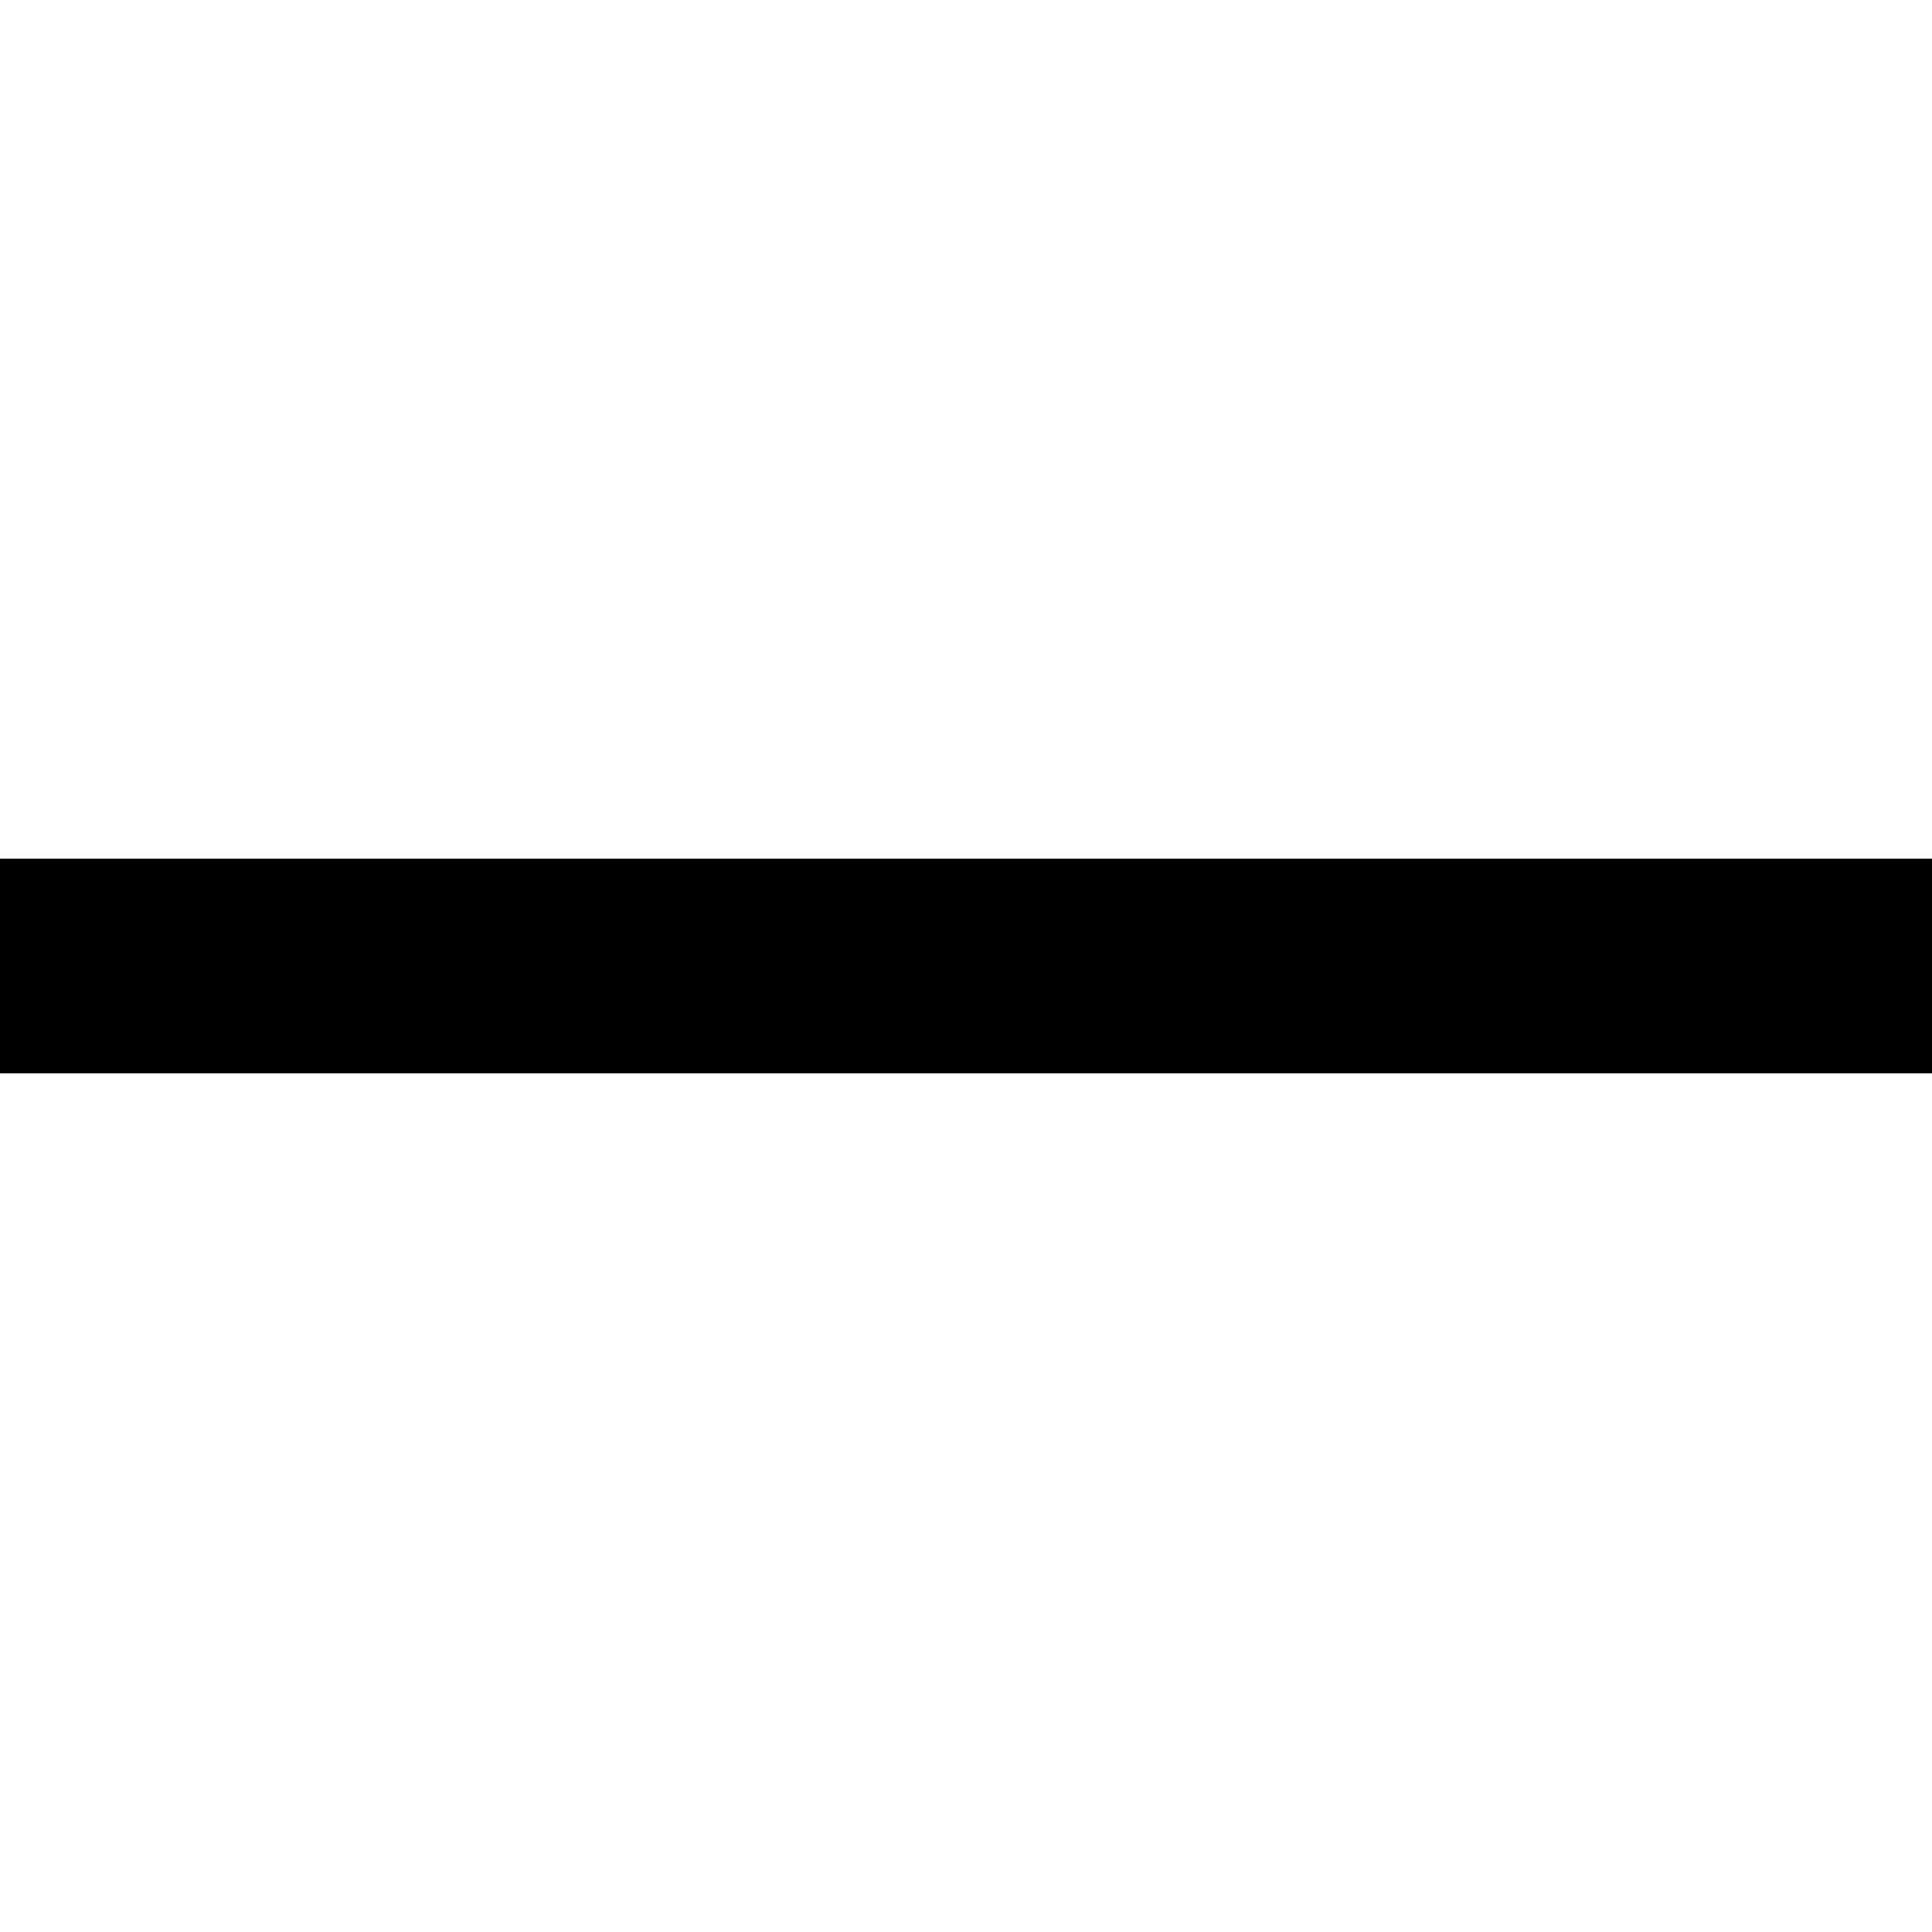 <svg xmlns="http://www.w3.org/2000/svg" xmlns:xlink="http://www.w3.org/1999/xlink" fill="none" version="1.1" width="18" height="18" viewBox="0 0 18 18"><defs><clipPath id="master_svg0_272_03818"><rect x="0" y="0" width="18" height="18" rx="0"/></clipPath></defs><g clip-path="url(#master_svg0_272_03818)"><g transform="matrix(0,-1,1,0,-10,10)"><g transform="matrix(0,-1,1,0,-28,28)"><path d="M18,30L0,30L0,28L18,28L18,30Z" fill-rule="evenodd" fill="#000000" fill-opacity="1"/></g></g></g></svg>